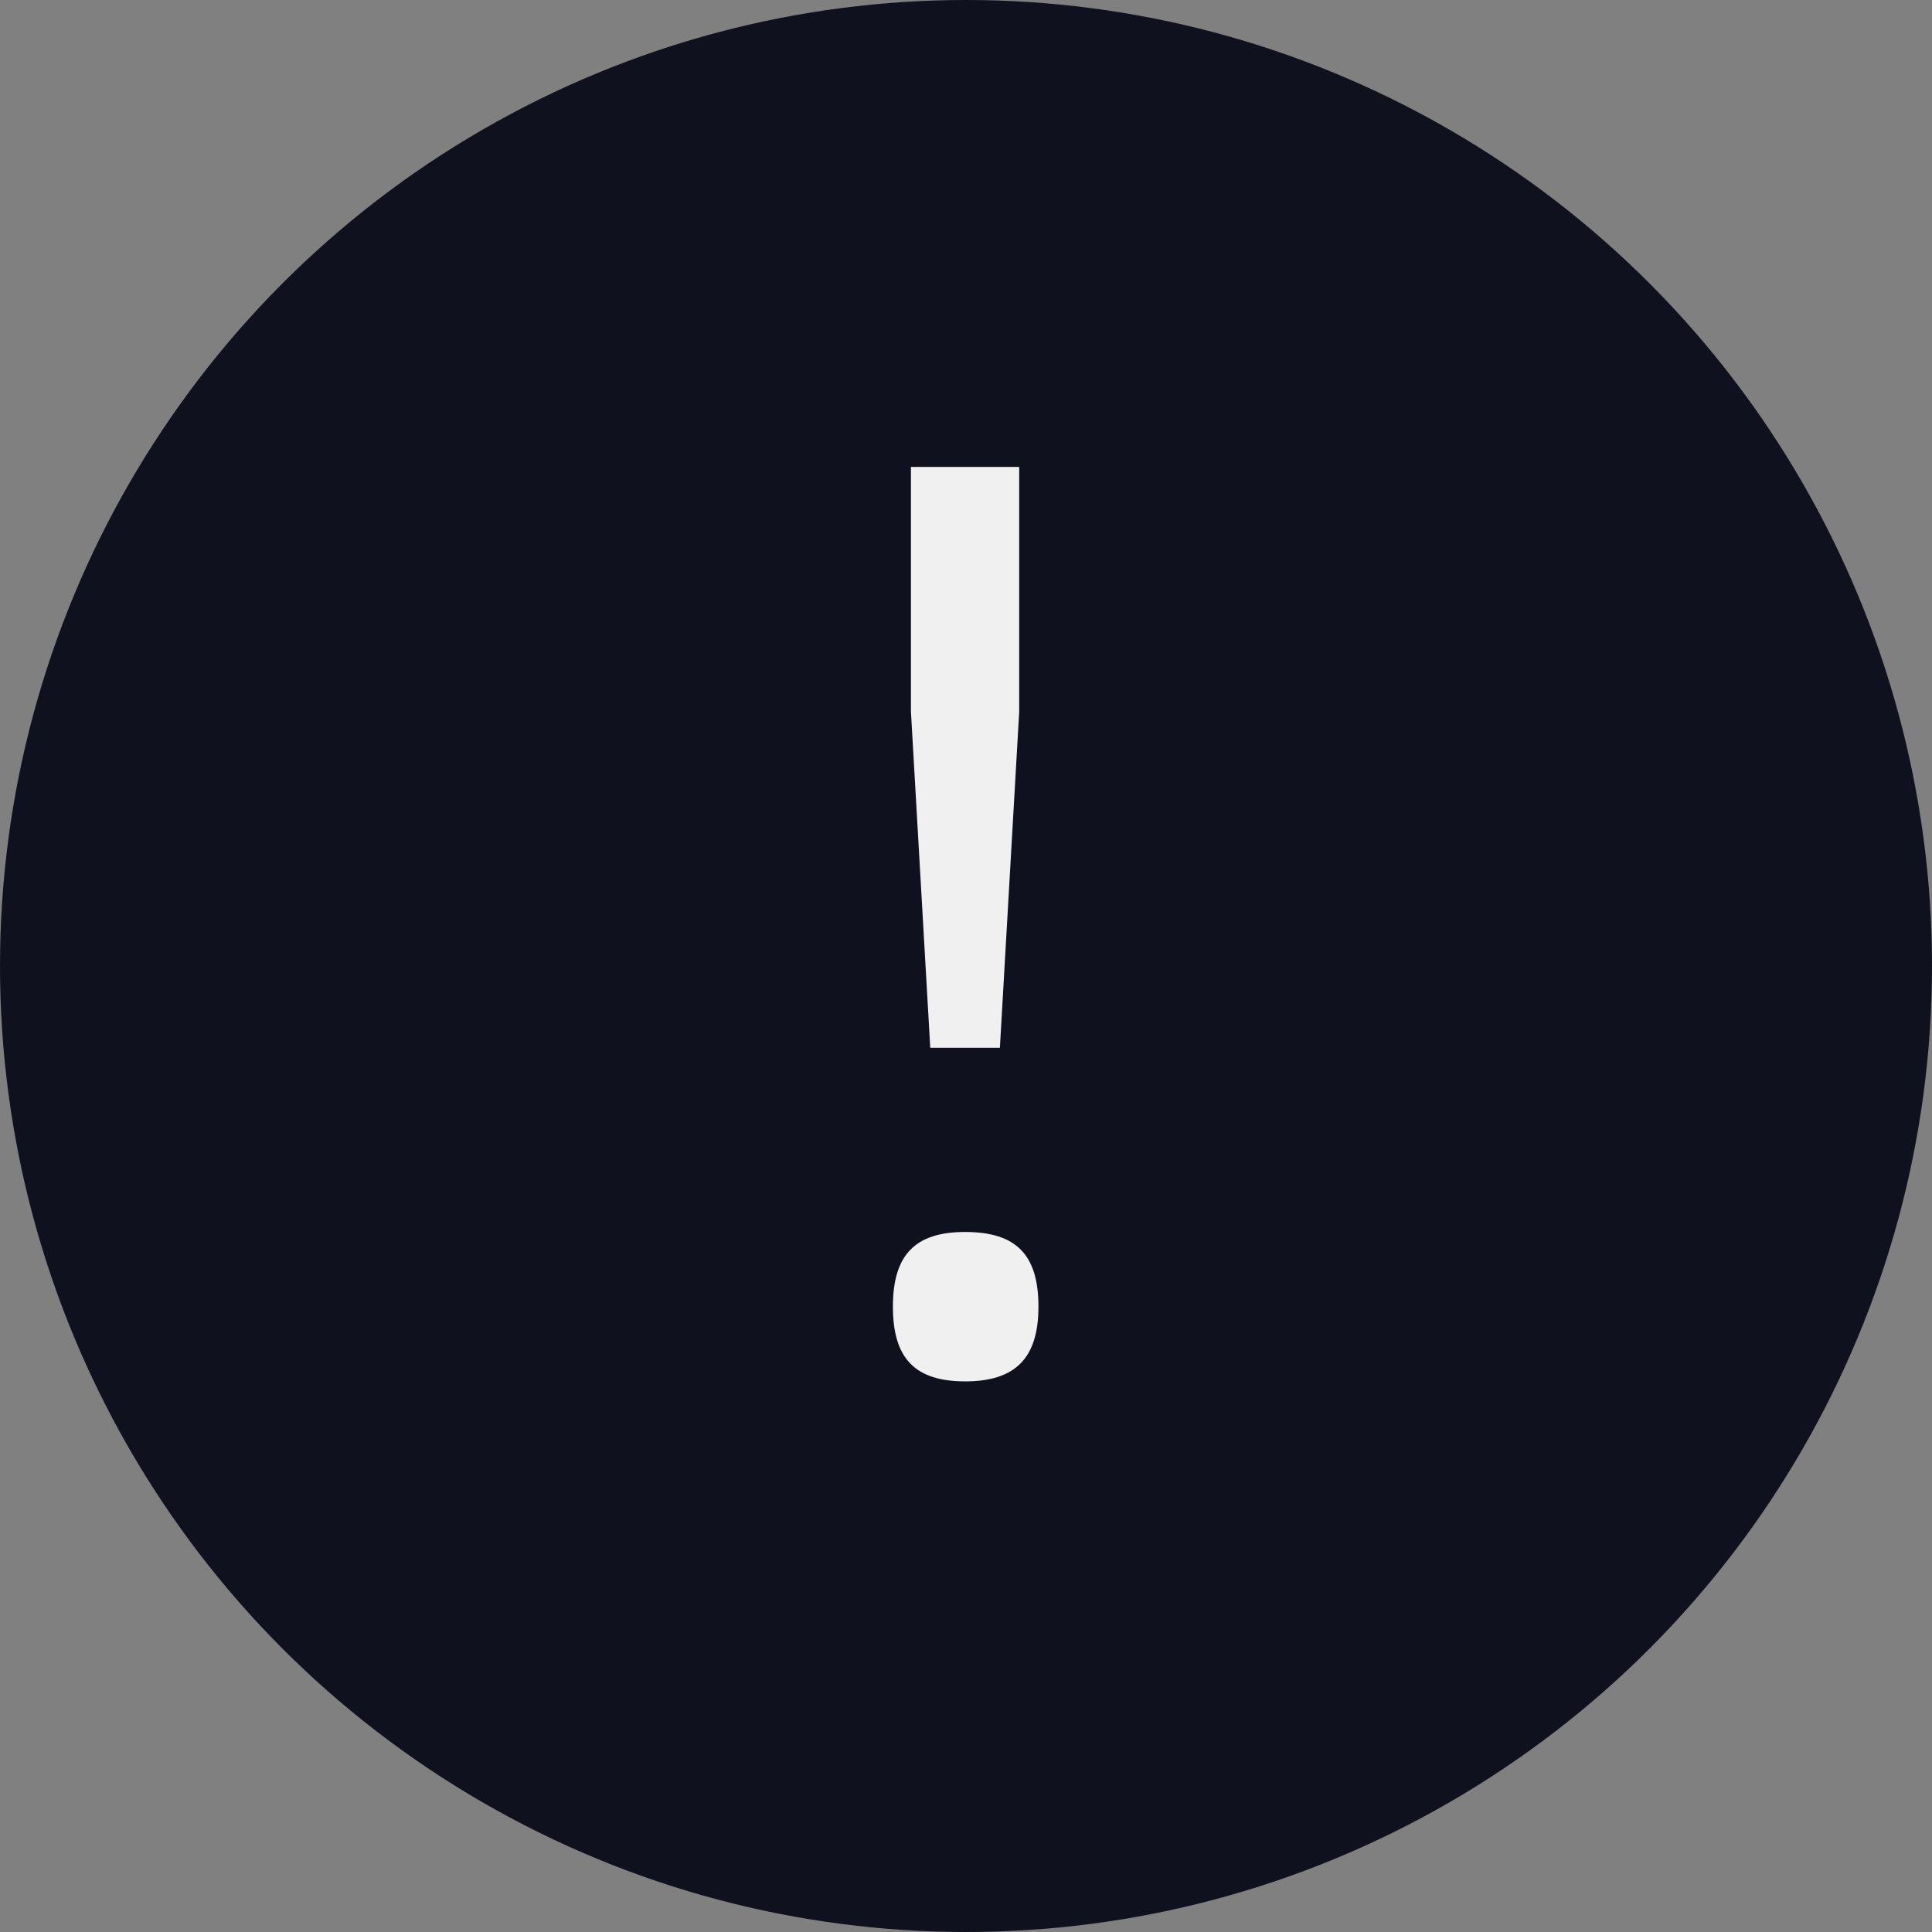 <?xml version="1.0" encoding="UTF-8"?> <svg xmlns="http://www.w3.org/2000/svg" width="24" height="24" viewBox="0 0 24 24" fill="none"><rect x="0" y="0" width="24" height="24" fill="#808080" stroke="none"/><circle cx="12" cy="12" r="12" fill="#0F111F"></circle><path d="M11.989 15.304C12.629 15.304 12.9 15.592 12.9 16.232C12.9 16.872 12.613 17.16 11.989 17.16C11.364 17.16 11.092 16.872 11.092 16.232C11.092 15.592 11.364 15.304 11.989 15.304ZM11.316 5.8H12.661V8.84L12.421 13.016H11.556L11.316 8.84V5.8Z" fill="#F0F0F0"></path></svg> 